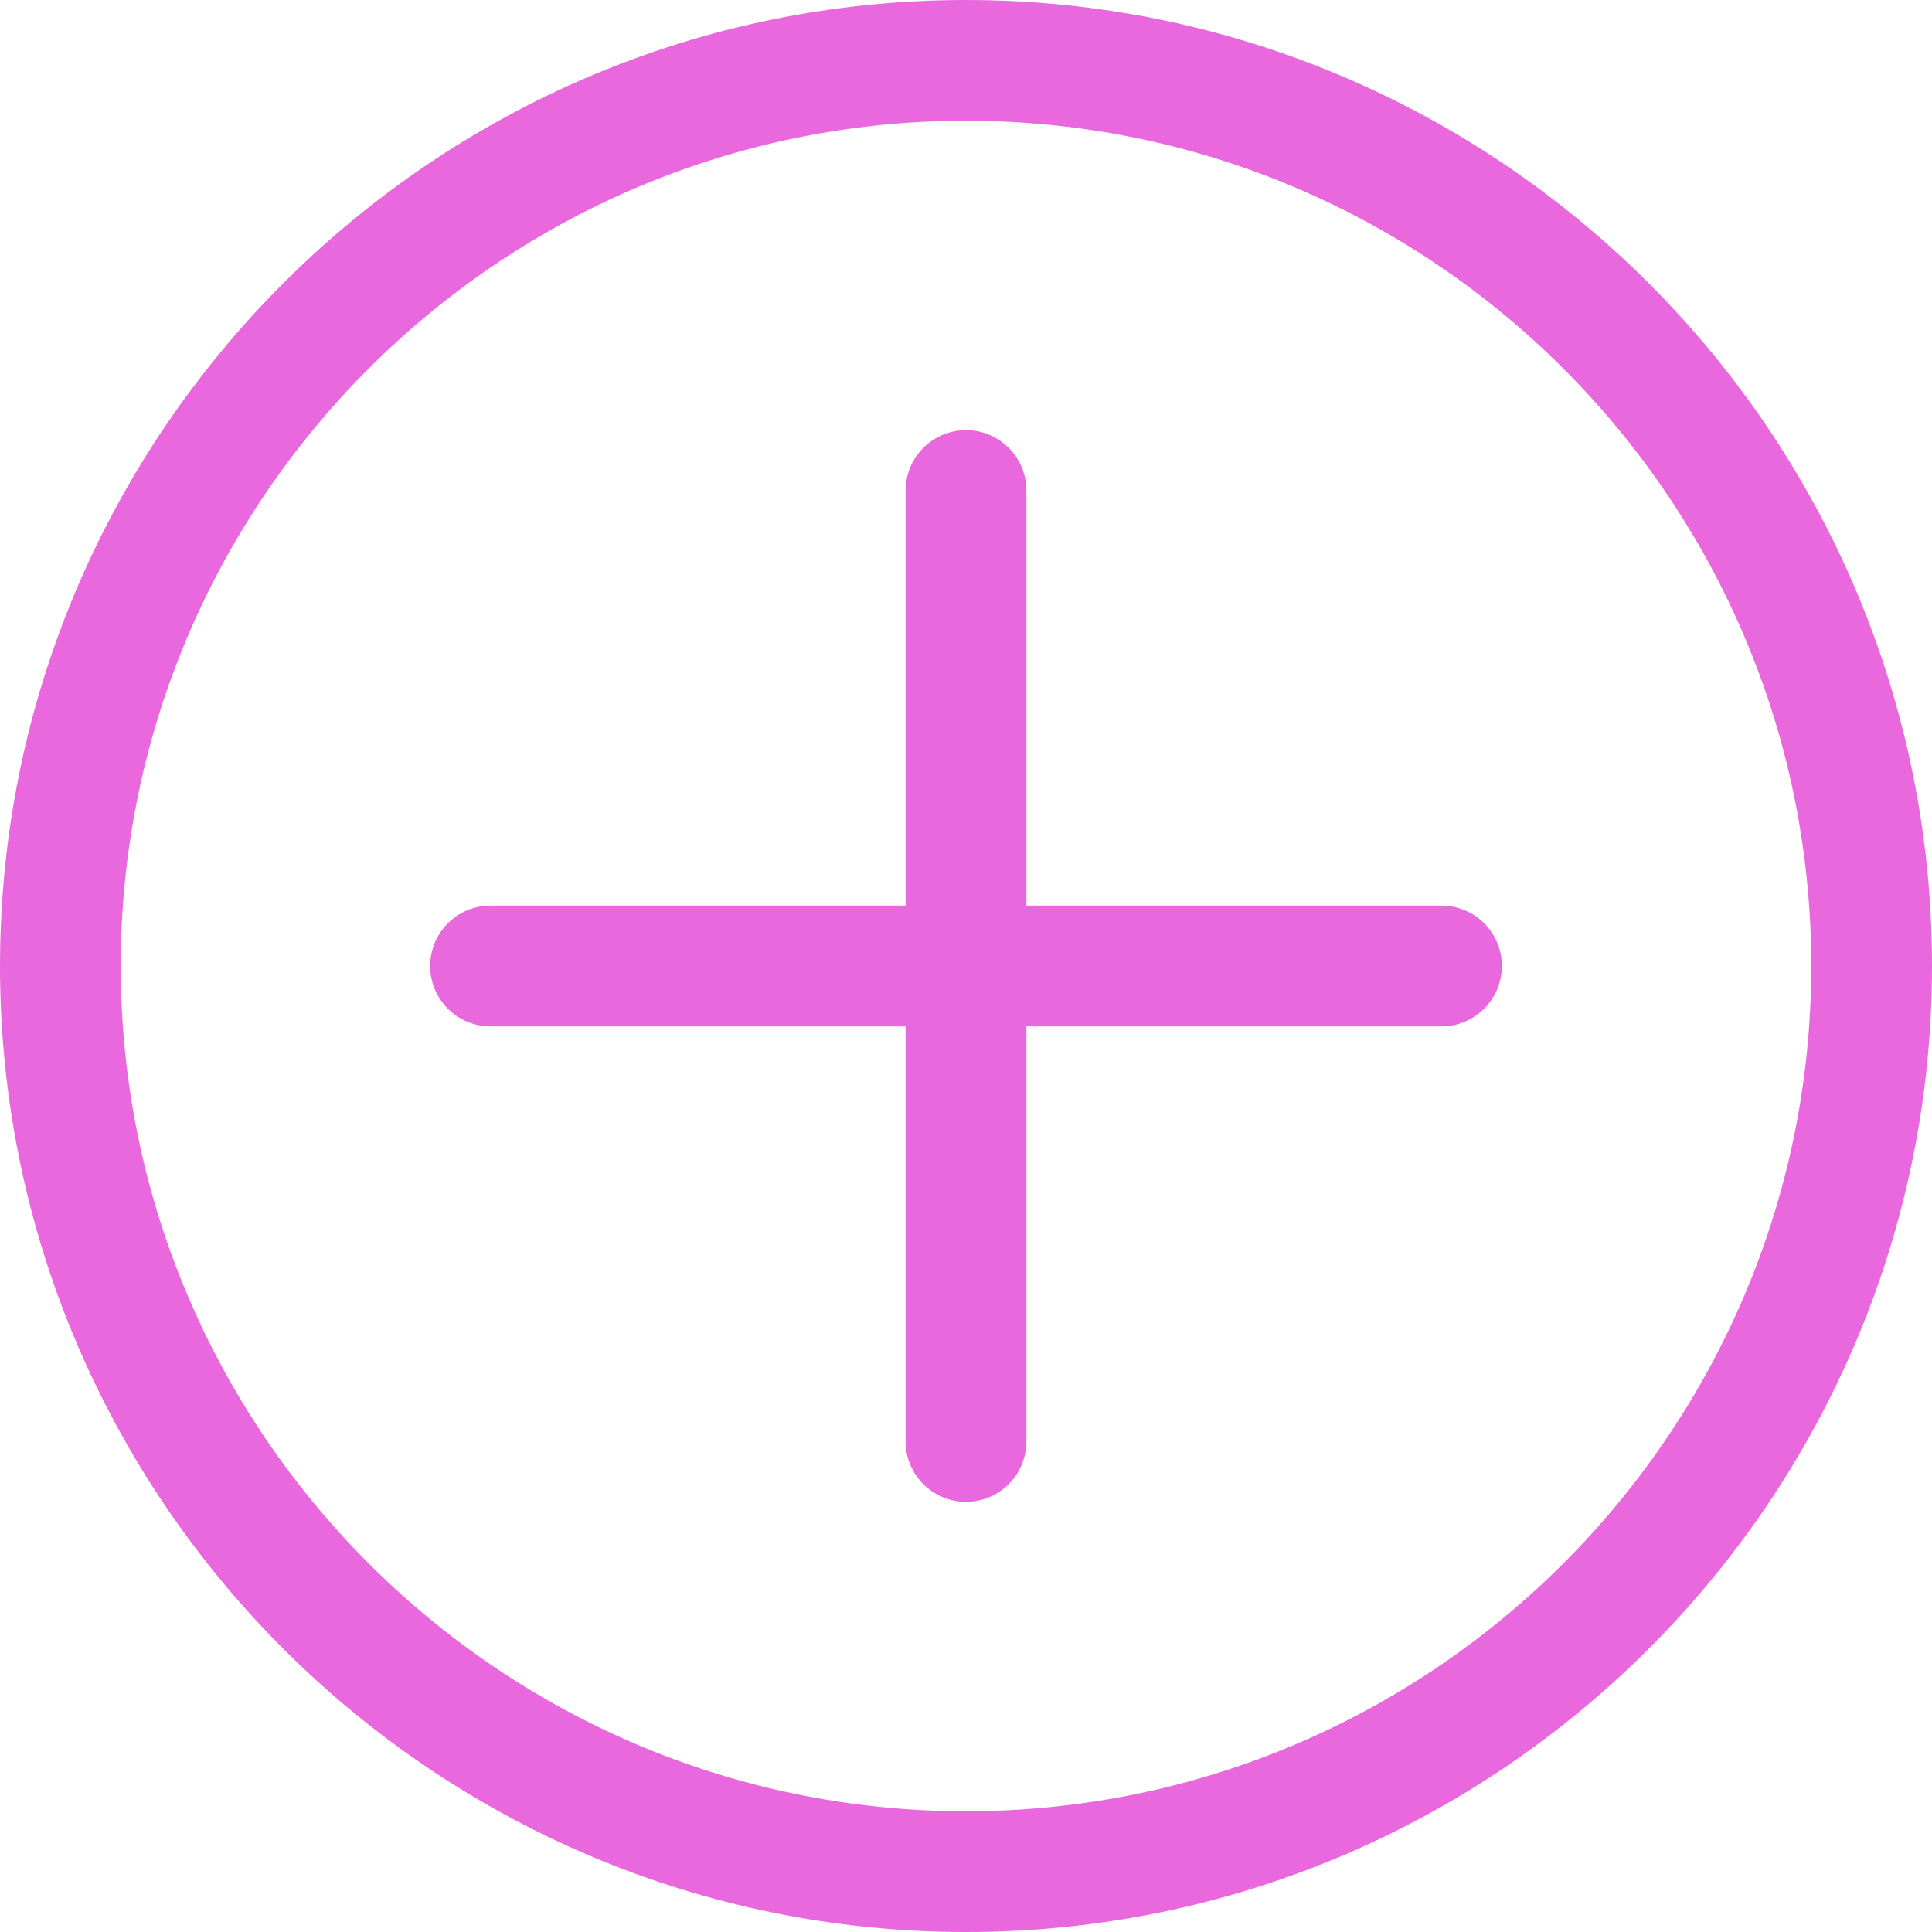<svg width="40" height="40" viewBox="0 0 40 40" fill="none" xmlns="http://www.w3.org/2000/svg">
<g clip-path="url(#clip0_3148_5168)">
<path d="M20 0C8.972 0 0 8.972 0 20C0 31.028 8.972 40 20 40C31.028 40 40 31.028 40 20C40 8.972 31.028 0 20 0ZM20 37.5C10.351 37.5 2.5 29.649 2.5 20C2.5 10.351 10.351 2.5 20 2.5C29.649 2.5 37.5 10.35 37.5 20C37.5 29.649 29.649 37.5 20 37.5ZM31.094 20C31.094 20.69 30.534 21.25 29.844 21.25H21.25V29.844C21.25 30.534 20.69 31.094 20 31.094C19.31 31.094 18.75 30.534 18.75 29.844V21.25H10.156C9.466 21.25 8.906 20.69 8.906 20C8.906 19.309 9.466 18.75 10.156 18.75H18.75V10.156C18.75 9.466 19.31 8.906 20 8.906C20.69 8.906 21.25 9.466 21.25 10.156V18.75H29.844C30.534 18.75 31.094 19.31 31.094 20Z" fill="#E968DD"/>
</g>
<defs>
<clipPath id="clip0_3148_5168">
<rect width="40" height="40" fill="white"/>
</clipPath>
</defs>
</svg>
